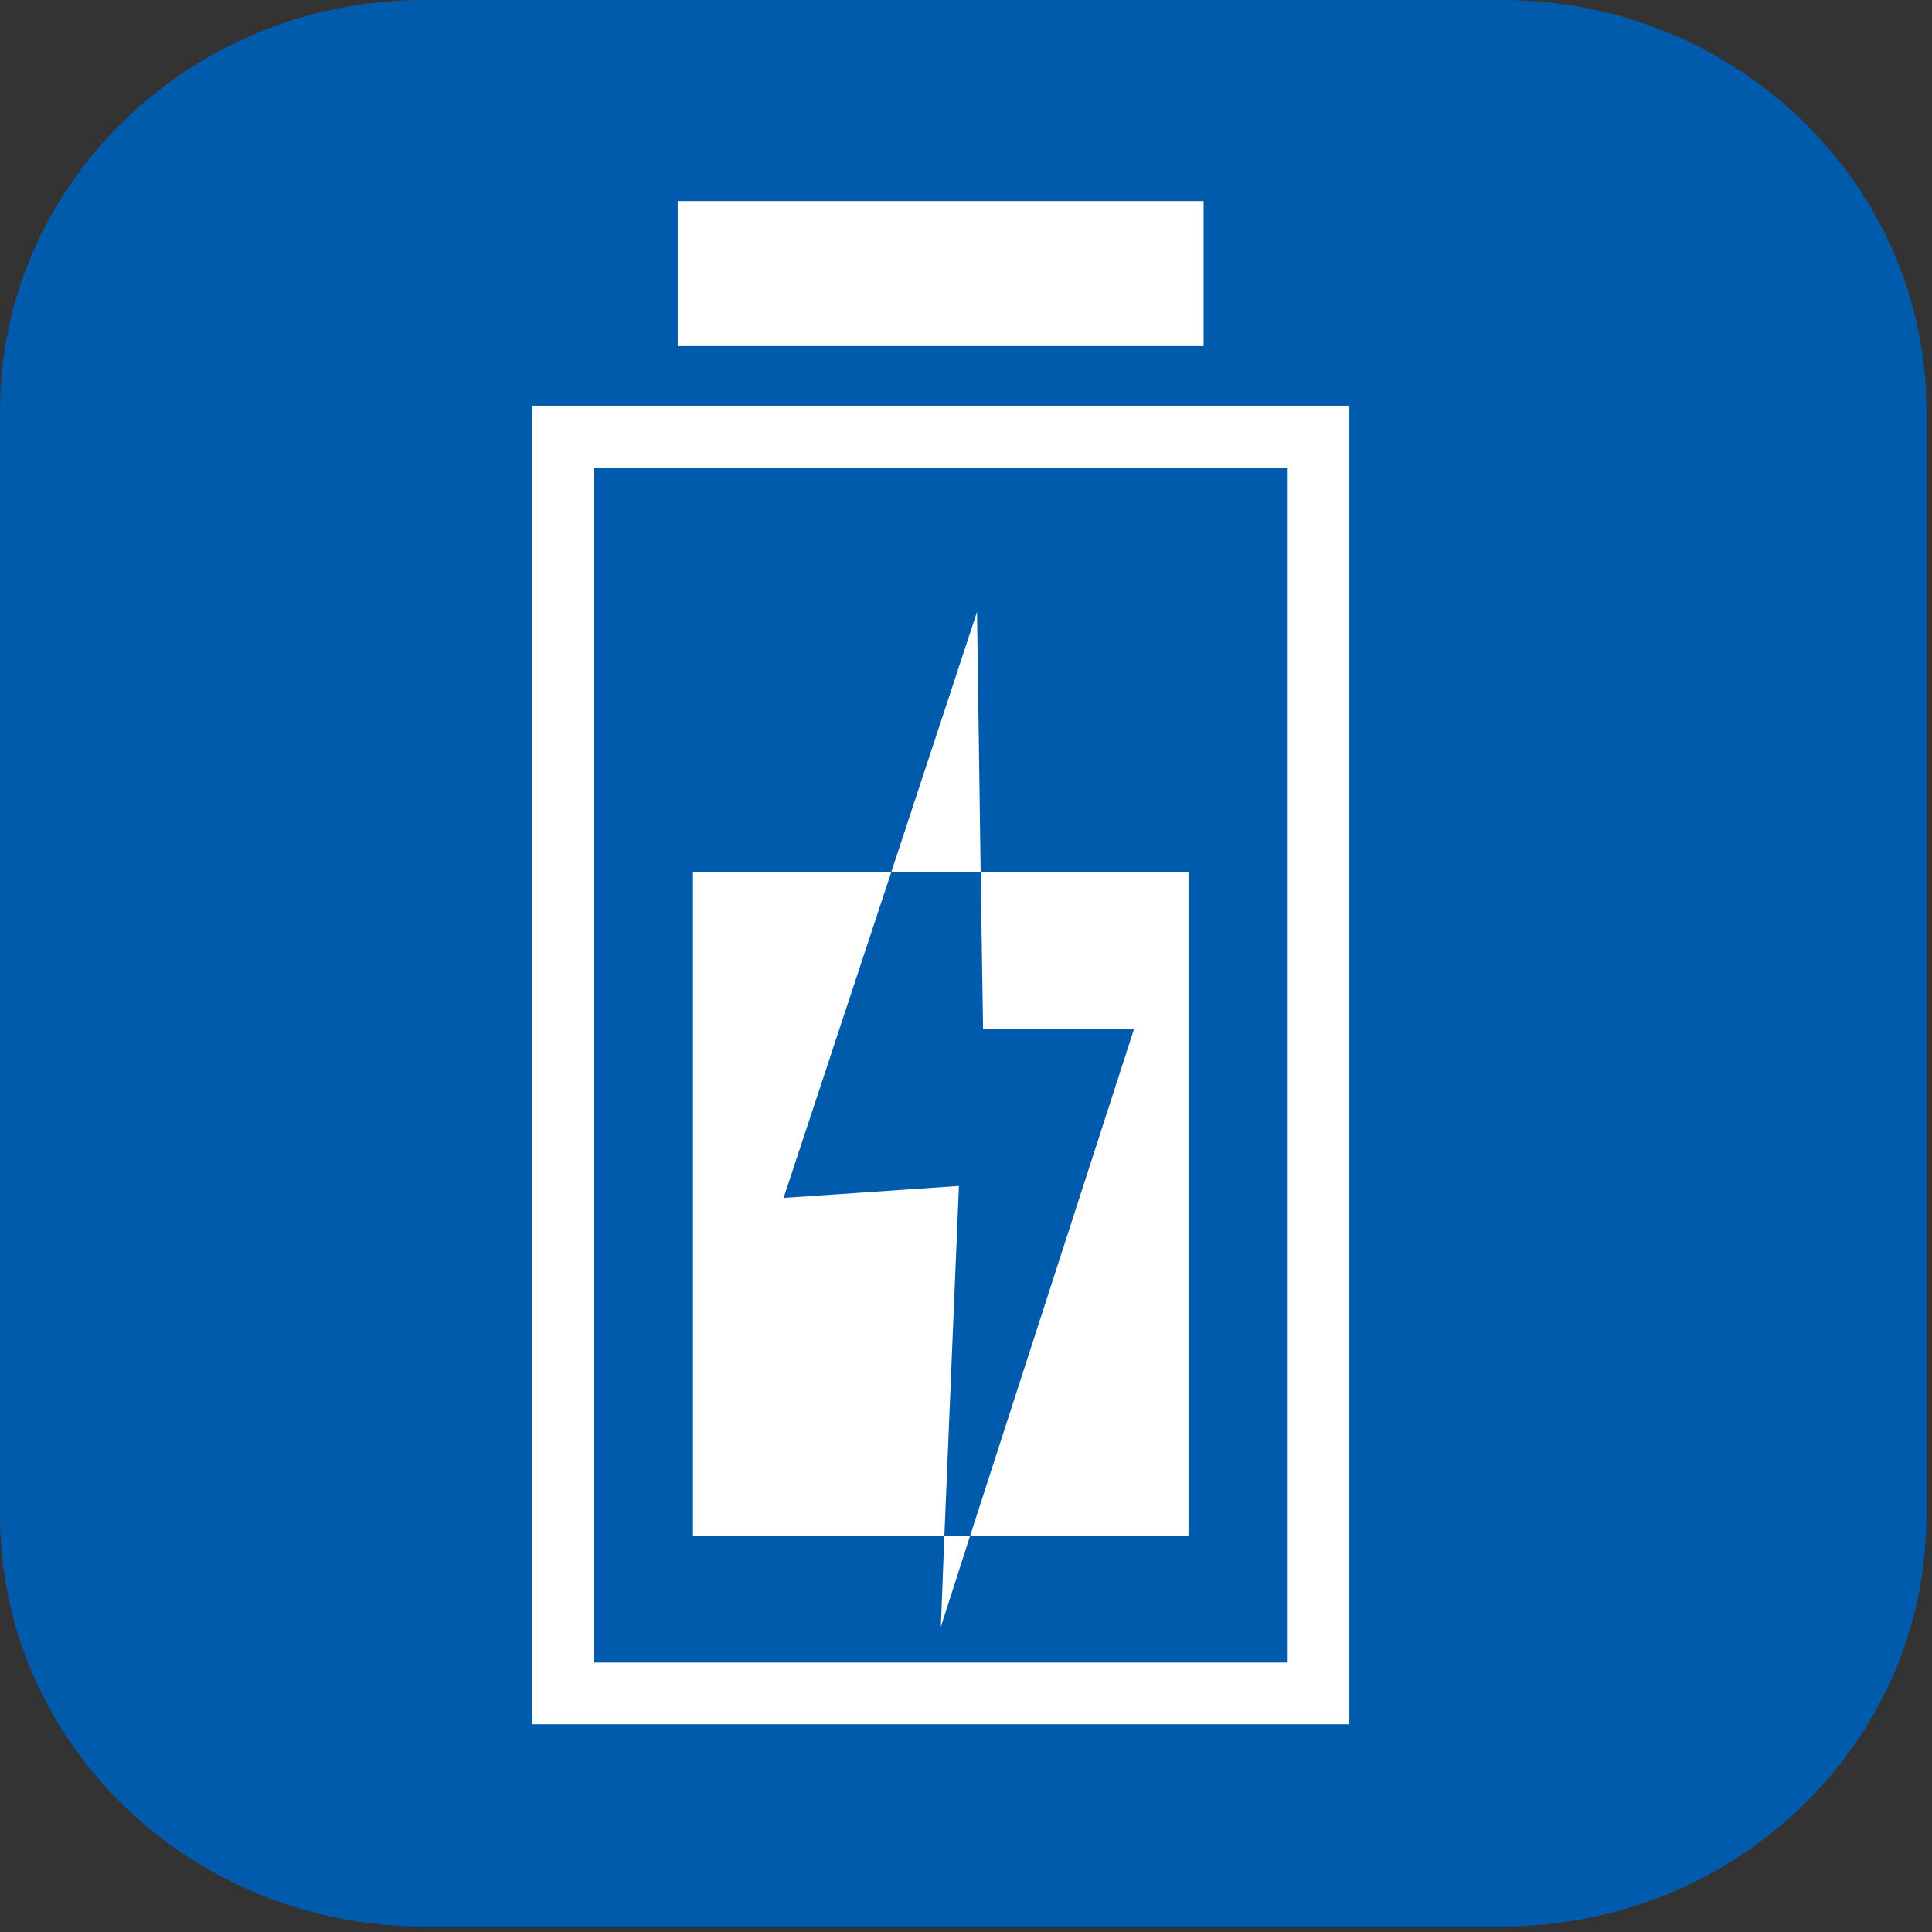 <?xml version="1.0" encoding="utf-8"?>
<!-- Generator: Adobe Illustrator 16.0.0, SVG Export Plug-In . SVG Version: 6.00 Build 0)  -->
<!DOCTYPE svg PUBLIC "-//W3C//DTD SVG 1.1//EN" "http://www.w3.org/Graphics/SVG/1.1/DTD/svg11.dtd">
<svg version="1.1" id="圖層_1" xmlns="http://www.w3.org/2000/svg" xmlns:xlink="http://www.w3.org/1999/xlink" x="0px" y="0px"
	 width="250px" height="250px" viewBox="0 0 250 250" enable-background="new 0 0 250 250" xml:space="preserve">
<rect x="0" y="0" width="250" height="250" fill="#333333" stroke="none"/>
<g>
	<path fill="#005BAC" d="M249.277,196.106c0,29.35-24.572,53.182-54.877,53.182H54.867C24.541,249.288,0,225.456,0,196.106V53.181
		C0,23.853,24.541,0,54.867,0H194.4c30.305,0,54.877,23.853,54.877,53.181V196.106z"/>
	<g>
		<path fill="#FFFFFF" d="M68.853,223.116V52.495h105.752v166.65v3.972H68.853L68.853,223.116z M170.622,219.145v-4.015V219.145
			L170.622,219.145z M76.851,215.13h89.778V60.524H76.851V215.13L76.851,215.13z"/>
		<rect x="87.694" y="26.022" fill="#FFFFFF" width="68.049" height="18.765"/>
		<g>
			<polygon fill="#FFFFFF" points="101.393,155.014 115.346,112.803 89.669,112.803 89.669,198.79 122.197,198.79 124.084,153.468 
							"/>
			<polygon fill="#FFFFFF" points="153.79,112.803 126.896,112.803 127.208,133.135 146.748,133.135 125.513,198.79 153.79,198.79 
							"/>
			<polygon fill="#FFFFFF" points="126.426,79.181 115.346,112.803 126.896,112.803 			"/>
			<polygon fill="#FFFFFF" points="121.745,210.514 125.513,198.79 122.197,198.79 			"/>
		</g>
	</g>
</g>
</svg>
